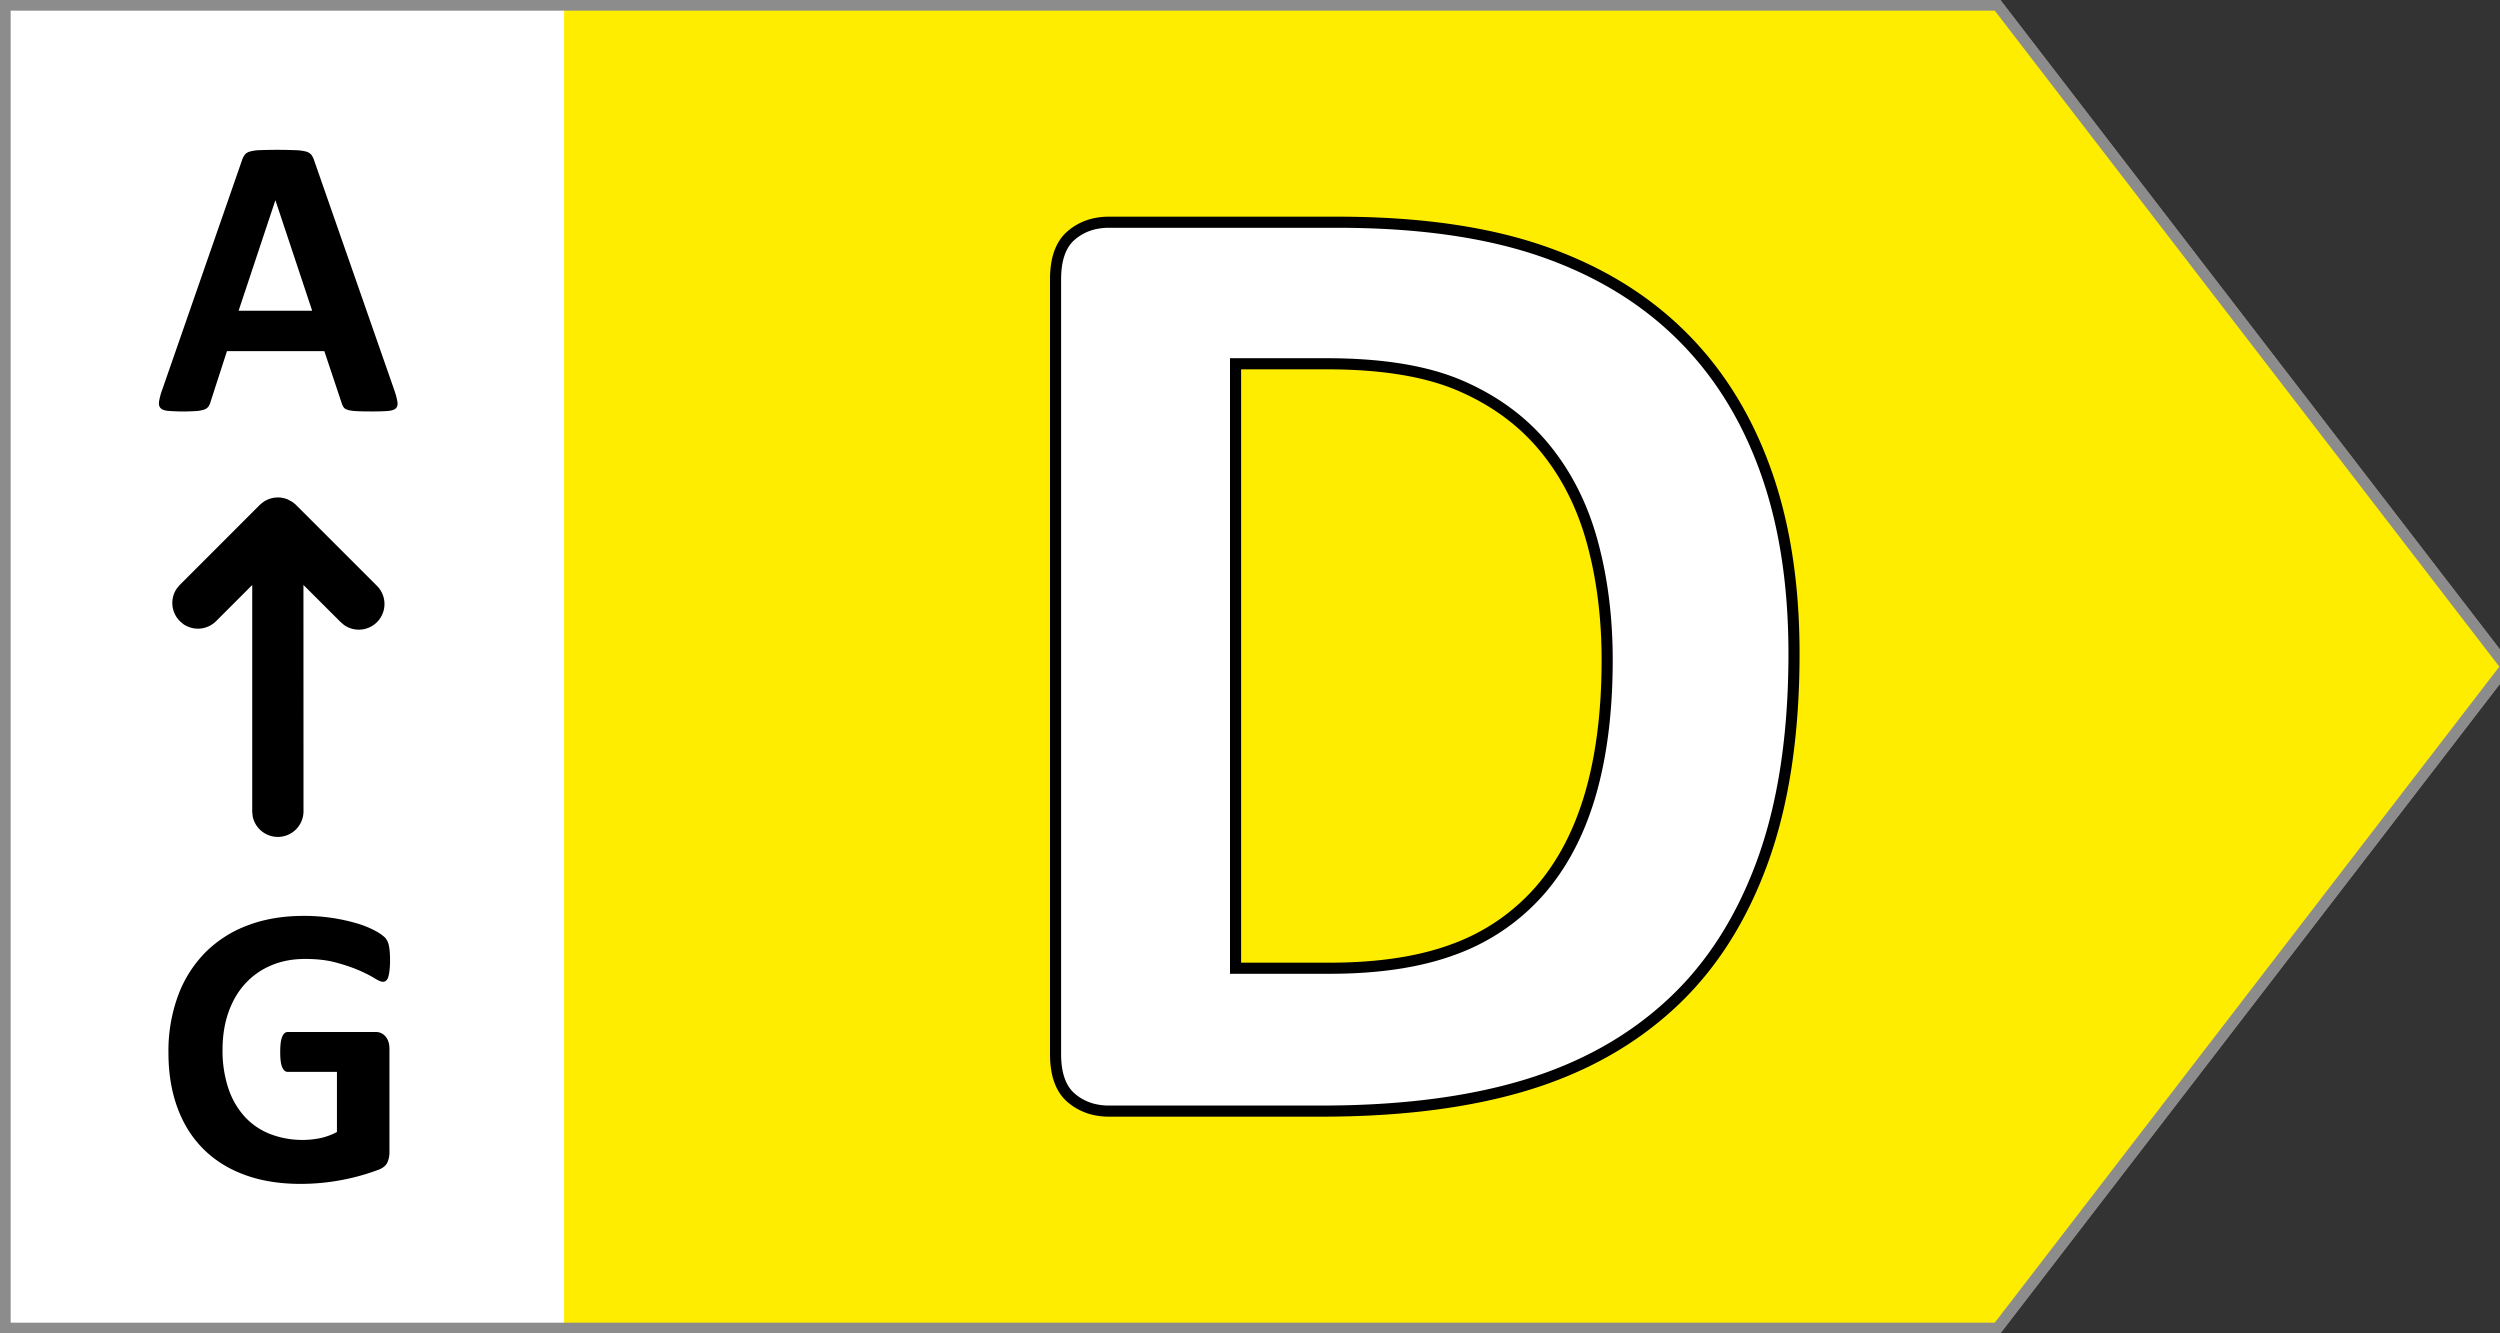 <svg width="45" height="24" xmlns="http://www.w3.org/2000/svg"><rect width="100%" height="100%" fill="#333333" stroke="none"/><g fill="none" fill-rule="evenodd"><path fill="#FFED00" fill-rule="nonzero" d="M0 0h36l9.231 12L36 24H0z"/><g fill-rule="nonzero"><path fill="#FFF" d="M0 0h10.154v24H0z"/><path d="M6.707 7.406c.118 0 .21-.003.277-.009.068-.006.115-.021.141-.047.026-.025.036-.063.029-.113A1.258 1.258 0 0 0 7.1 7.03L5.657 2.895a.349.349 0 0 0-.052-.108.187.187 0 0 0-.1-.06.902.902 0 0 0-.197-.024 8.327 8.327 0 0 0-.635 0 .726.726 0 0 0-.175.025.179.179 0 0 0-.092.057.363.363 0 0 0-.05.1L2.917 7.024a1.175 1.175 0 0 0-.054.202c-.007.05.001.09.025.117.024.028.068.045.13.052a3.475 3.475 0 0 0 .51.004.552.552 0 0 0 .148-.027.155.155 0 0 0 .076-.054.29.29 0 0 0 .038-.085l.295-.912h1.753l.313.937c.01.032.022.057.037.076.014.02.04.034.075.045.036.011.089.018.157.022.069.003.164.005.287.005Zm-1.09-1.813H4.295l.66-1.984h.004l.66 1.984ZM5.412 21.31a4.01 4.01 0 0 0 1.405-.256c.078-.031.13-.074.155-.128a.443.443 0 0 0 .038-.19V18.88a.417.417 0 0 0-.018-.128.272.272 0 0 0-.053-.096.223.223 0 0 0-.182-.08H5.181a.09.09 0 0 0-.057.02.154.154 0 0 0-.043.062.419.419 0 0 0-.028.11 1.332 1.332 0 0 0-.009.17c0 .13.012.221.037.275.024.054.057.081.1.081h.884v1.082a1.152 1.152 0 0 1-.289.108 1.622 1.622 0 0 1-.907-.069 1.226 1.226 0 0 1-.46-.31 1.43 1.43 0 0 1-.297-.51 2.136 2.136 0 0 1-.106-.704c0-.243.035-.465.105-.666.07-.2.169-.372.299-.515.13-.143.286-.254.469-.332.182-.078.387-.117.613-.117.211 0 .397.021.557.065.16.043.297.09.413.14.115.05.207.098.277.141.07.043.12.065.152.065.021 0 .04-.006.056-.018a.136.136 0 0 0 .04-.063c.01-.03.018-.07.024-.121.006-.05.01-.11.01-.18 0-.12-.008-.211-.022-.273a.3.3 0 0 0-.07-.142.775.775 0 0 0-.172-.119 1.706 1.706 0 0 0-.308-.128 3.37 3.37 0 0 0-.986-.142c-.368 0-.702.056-1 .169a2.12 2.12 0 0 0-.767.489 2.18 2.18 0 0 0-.49.775 2.885 2.885 0 0 0-.174 1.03c0 .37.055.7.163.993.108.292.264.54.468.742.205.204.454.359.749.466.294.107.628.16 1 .16ZM4.962 8.956l.05-.002c.019 0 .039.002.058.005l-.068-.005.05.002.068.013.058.02.086.047.053.042 1.466 1.465a.462.462 0 0 1-.59.707l-.063-.054-.668-.667.001 4.08a.462.462 0 0 1-.915.084l-.008-.083v-4.08l-.65.65a.462.462 0 0 1-.59.054l-.063-.054a.462.462 0 0 1-.054-.588l.054-.064 1.438-1.439.04-.035.056-.039.055-.026.057-.02.05-.01.03-.003Z" fill="#000"/></g><path stroke="#8C8C8C" stroke-width=".2" d="M35.955.092 45.114 12l-9.159 11.908H.092V.092z"/><path d="M23.785 20c1.418 0 2.64-.155 3.666-.464 1.027-.309 1.898-.793 2.615-1.453.718-.659 1.268-1.51 1.651-2.553s.575-2.298.575-3.765c0-1.27-.177-2.386-.532-3.35-.354-.965-.871-1.775-1.551-2.43-.68-.656-1.517-1.15-2.51-1.484-.994-.334-2.203-.501-3.63-.501h-4.105c-.272 0-.5.08-.686.241-.185.16-.278.423-.278.785v13.948c0 .362.093.624.278.785.186.16.414.241.686.241h3.821Zm.149-2.572H22.24V6.548h1.644c.998 0 1.803.133 2.417.401.615.268 1.117.64 1.509 1.119.391.478.676 1.043.853 1.694.177.651.266 1.356.266 2.114 0 .924-.101 1.731-.303 2.424-.202.692-.507 1.271-.915 1.737a3.763 3.763 0 0 1-1.527 1.045c-.61.23-1.36.346-2.25.346Z" stroke="#000" stroke-width=".2" fill="#FFF" fill-rule="nonzero"/></g></svg>